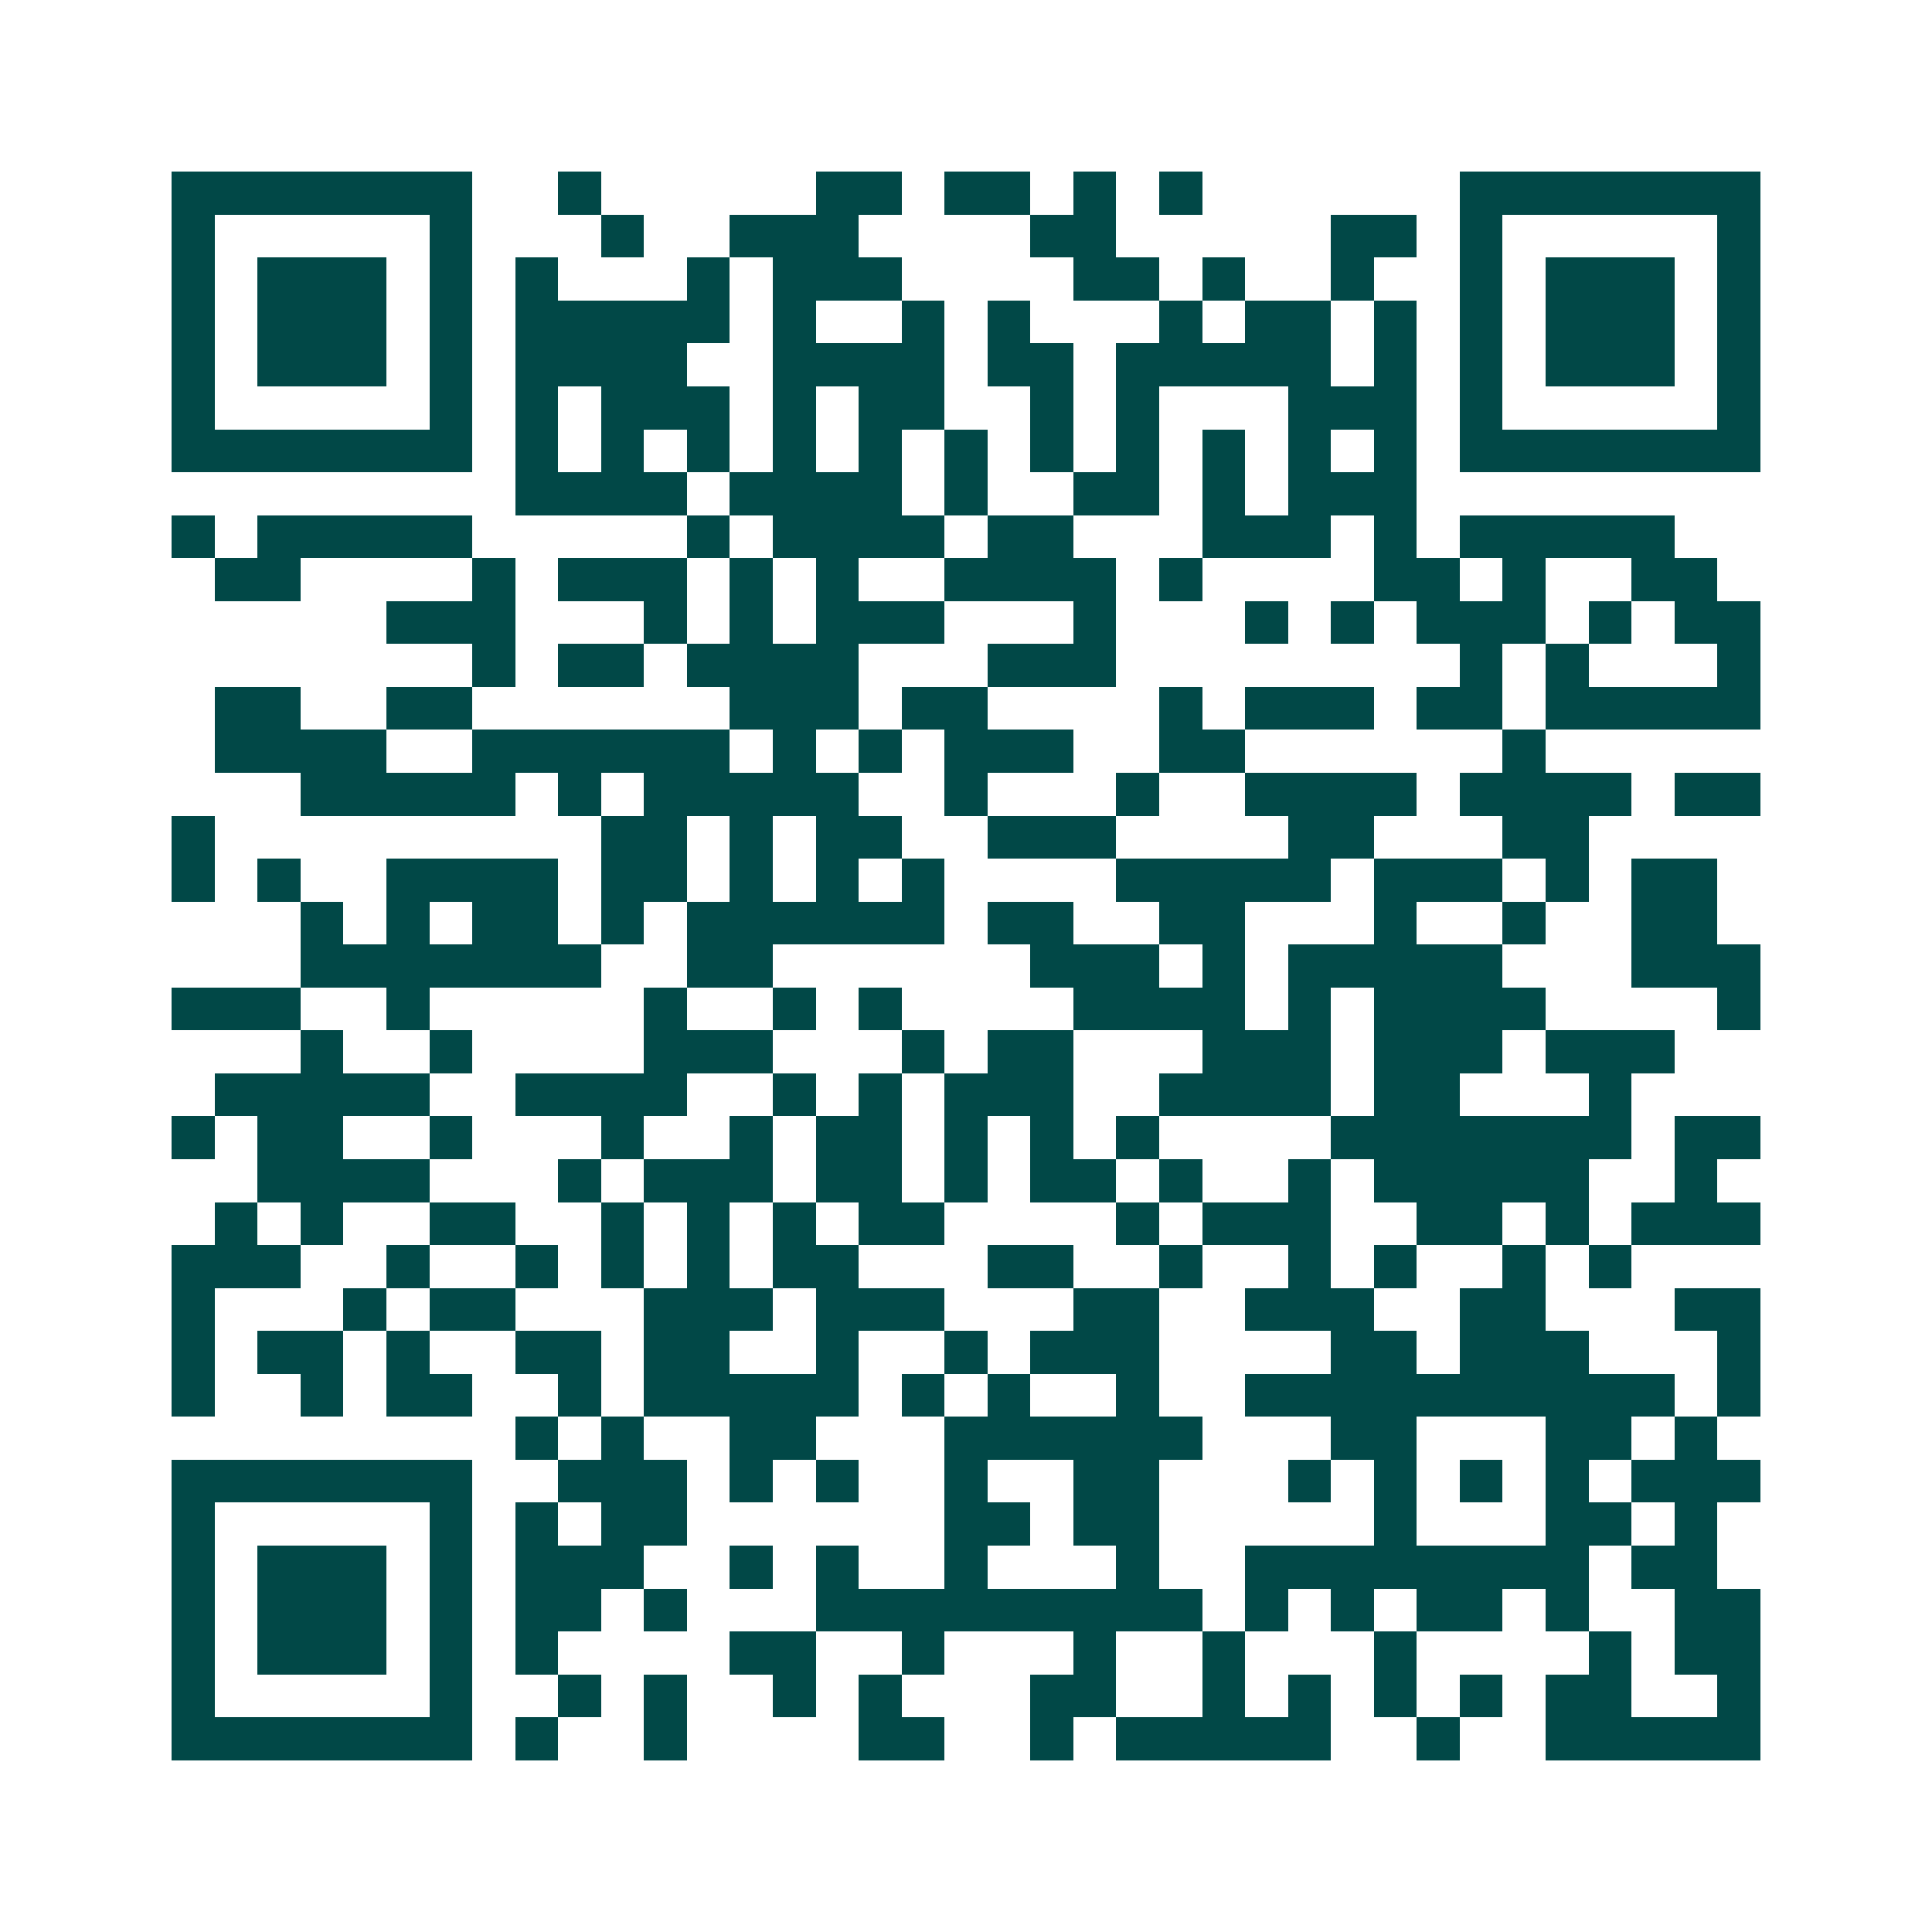 <svg xmlns="http://www.w3.org/2000/svg" width="200" height="200" viewBox="0 0 45 45" shape-rendering="crispEdges"><path fill="#ffffff" d="M0 0h45v45H0z"/><path stroke="#014847" d="M4 4.5h7m2 0h1m5 0h2m1 0h2m1 0h1m1 0h1m6 0h7M4 5.5h1m5 0h1m3 0h1m2 0h3m4 0h2m5 0h2m1 0h1m5 0h1M4 6.5h1m1 0h3m1 0h1m1 0h1m3 0h1m1 0h3m4 0h2m1 0h1m2 0h1m2 0h1m1 0h3m1 0h1M4 7.5h1m1 0h3m1 0h1m1 0h5m1 0h1m2 0h1m1 0h1m3 0h1m1 0h2m1 0h1m1 0h1m1 0h3m1 0h1M4 8.5h1m1 0h3m1 0h1m1 0h4m2 0h4m1 0h2m1 0h5m1 0h1m1 0h1m1 0h3m1 0h1M4 9.5h1m5 0h1m1 0h1m1 0h3m1 0h1m1 0h2m2 0h1m1 0h1m3 0h3m1 0h1m5 0h1M4 10.5h7m1 0h1m1 0h1m1 0h1m1 0h1m1 0h1m1 0h1m1 0h1m1 0h1m1 0h1m1 0h1m1 0h1m1 0h7M12 11.5h4m1 0h4m1 0h1m2 0h2m1 0h1m1 0h3M4 12.5h1m1 0h5m5 0h1m1 0h4m1 0h2m3 0h3m1 0h1m1 0h5M5 13.5h2m4 0h1m1 0h3m1 0h1m1 0h1m2 0h4m1 0h1m4 0h2m1 0h1m2 0h2M9 14.5h3m3 0h1m1 0h1m1 0h3m3 0h1m3 0h1m1 0h1m1 0h3m1 0h1m1 0h2M11 15.5h1m1 0h2m1 0h4m3 0h3m8 0h1m1 0h1m3 0h1M5 16.5h2m2 0h2m6 0h3m1 0h2m4 0h1m1 0h3m1 0h2m1 0h5M5 17.5h4m2 0h6m1 0h1m1 0h1m1 0h3m2 0h2m6 0h1M7 18.5h5m1 0h1m1 0h5m2 0h1m3 0h1m2 0h4m1 0h4m1 0h2M4 19.5h1m9 0h2m1 0h1m1 0h2m2 0h3m4 0h2m3 0h2M4 20.5h1m1 0h1m2 0h4m1 0h2m1 0h1m1 0h1m1 0h1m4 0h5m1 0h3m1 0h1m1 0h2M7 21.5h1m1 0h1m1 0h2m1 0h1m1 0h6m1 0h2m2 0h2m3 0h1m2 0h1m2 0h2M7 22.5h7m2 0h2m6 0h3m1 0h1m1 0h5m3 0h3M4 23.5h3m2 0h1m5 0h1m2 0h1m1 0h1m4 0h4m1 0h1m1 0h4m4 0h1M7 24.5h1m2 0h1m4 0h3m3 0h1m1 0h2m3 0h3m1 0h3m1 0h3M5 25.5h5m2 0h4m2 0h1m1 0h1m1 0h3m2 0h4m1 0h2m3 0h1M4 26.5h1m1 0h2m2 0h1m3 0h1m2 0h1m1 0h2m1 0h1m1 0h1m1 0h1m4 0h7m1 0h2M6 27.5h4m3 0h1m1 0h3m1 0h2m1 0h1m1 0h2m1 0h1m2 0h1m1 0h5m2 0h1M5 28.5h1m1 0h1m2 0h2m2 0h1m1 0h1m1 0h1m1 0h2m4 0h1m1 0h3m2 0h2m1 0h1m1 0h3M4 29.5h3m2 0h1m2 0h1m1 0h1m1 0h1m1 0h2m3 0h2m2 0h1m2 0h1m1 0h1m2 0h1m1 0h1M4 30.5h1m3 0h1m1 0h2m3 0h3m1 0h3m3 0h2m2 0h3m2 0h2m3 0h2M4 31.5h1m1 0h2m1 0h1m2 0h2m1 0h2m2 0h1m2 0h1m1 0h3m4 0h2m1 0h3m3 0h1M4 32.5h1m2 0h1m1 0h2m2 0h1m1 0h5m1 0h1m1 0h1m2 0h1m2 0h10m1 0h1M12 33.5h1m1 0h1m2 0h2m3 0h6m3 0h2m3 0h2m1 0h1M4 34.5h7m2 0h3m1 0h1m1 0h1m2 0h1m2 0h2m3 0h1m1 0h1m1 0h1m1 0h1m1 0h3M4 35.5h1m5 0h1m1 0h1m1 0h2m6 0h2m1 0h2m5 0h1m3 0h2m1 0h1M4 36.5h1m1 0h3m1 0h1m1 0h3m2 0h1m1 0h1m2 0h1m3 0h1m2 0h8m1 0h2M4 37.5h1m1 0h3m1 0h1m1 0h2m1 0h1m3 0h9m1 0h1m1 0h1m1 0h2m1 0h1m2 0h2M4 38.5h1m1 0h3m1 0h1m1 0h1m4 0h2m2 0h1m3 0h1m2 0h1m3 0h1m4 0h1m1 0h2M4 39.5h1m5 0h1m2 0h1m1 0h1m2 0h1m1 0h1m3 0h2m2 0h1m1 0h1m1 0h1m1 0h1m1 0h2m2 0h1M4 40.5h7m1 0h1m2 0h1m4 0h2m2 0h1m1 0h5m2 0h1m2 0h5"/></svg>
